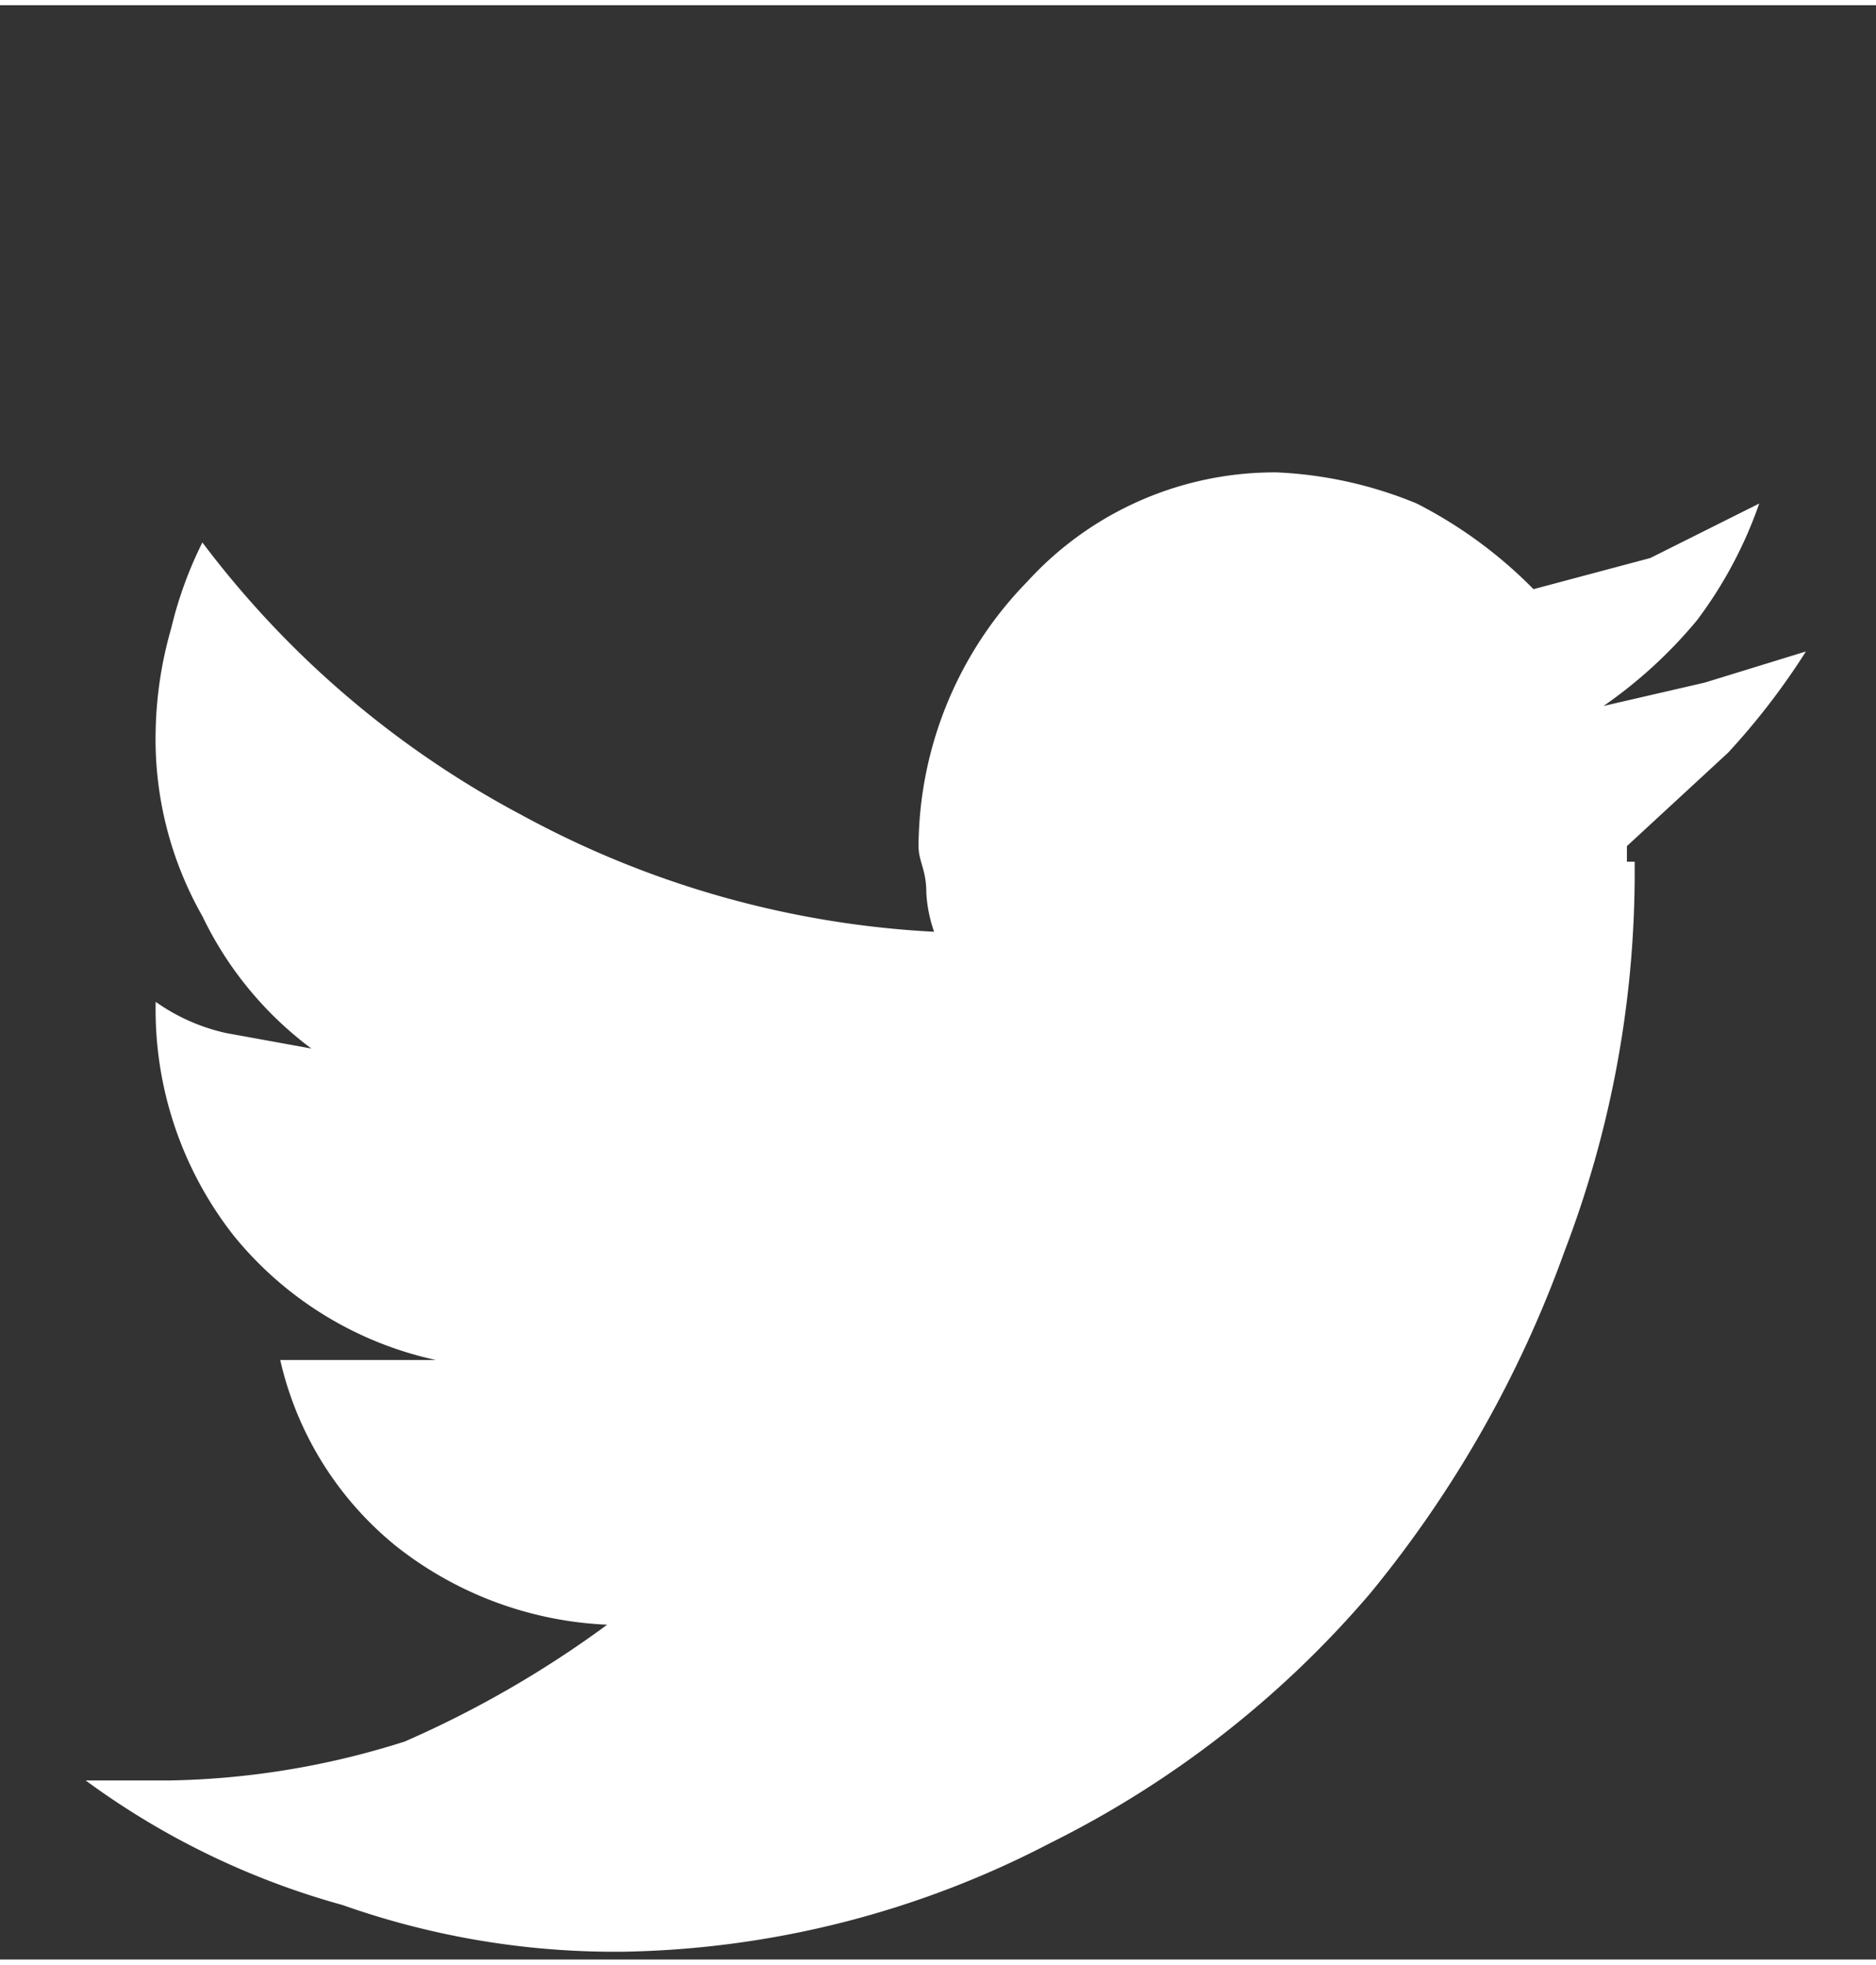 <svg xmlns="http://www.w3.org/2000/svg" width="8.5mm" height="8.9mm" viewBox="0 0 24.1 25.1">
  <rect x="0" y="0" width="24.1" height="25.1" fill="#333333" stroke="none"/>
  <title>アートボード 3</title>
  <path d="M23.2,8.3a9.1,9.1,0,0,1-1,1.3l-1.3,1.2h0v.2H21v.2a13.6,13.6,0,0,1-.9,4.8,14.8,14.8,0,0,1-2.5,4.4,13,13,0,0,1-4.1,3.2A12.3,12.3,0,0,1,8,25a10.5,10.5,0,0,1-3.6-.6,10.1,10.1,0,0,1-3.3-1.6H2.2a10.5,10.5,0,0,0,3-.5,13.5,13.5,0,0,0,2.6-1.5,4.7,4.7,0,0,1-2.7-1,4.3,4.3,0,0,1-1.5-2.4h2A4.6,4.6,0,0,1,3,15.8a4.7,4.7,0,0,1-1-3H2a2.5,2.5,0,0,0,.9.4l1.1.2a4.6,4.6,0,0,1-1.4-1.7A4.6,4.6,0,0,1,2,9.3,5.1,5.1,0,0,1,2.2,8a5.1,5.1,0,0,1,.4-1.1,12.4,12.4,0,0,0,4.1,3.5A12.4,12.4,0,0,0,12,11.9a1.8,1.8,0,0,1-.1-.5c0-.3-.1-.4-.1-.6a4.9,4.9,0,0,1,1.4-3.4A4.3,4.3,0,0,1,16.4,6a5.3,5.3,0,0,1,1.8.4,5.8,5.8,0,0,1,1.5,1.1l1.5-.4,1.4-.7a5.5,5.5,0,0,1-.8,1.5A6,6,0,0,1,20.6,9l1.3-.3Z" style="fill: #fff"/>
  <rect x="1.1" y="0.2" width="23.1" height="24.79" style="fill: none"/>
</svg>
